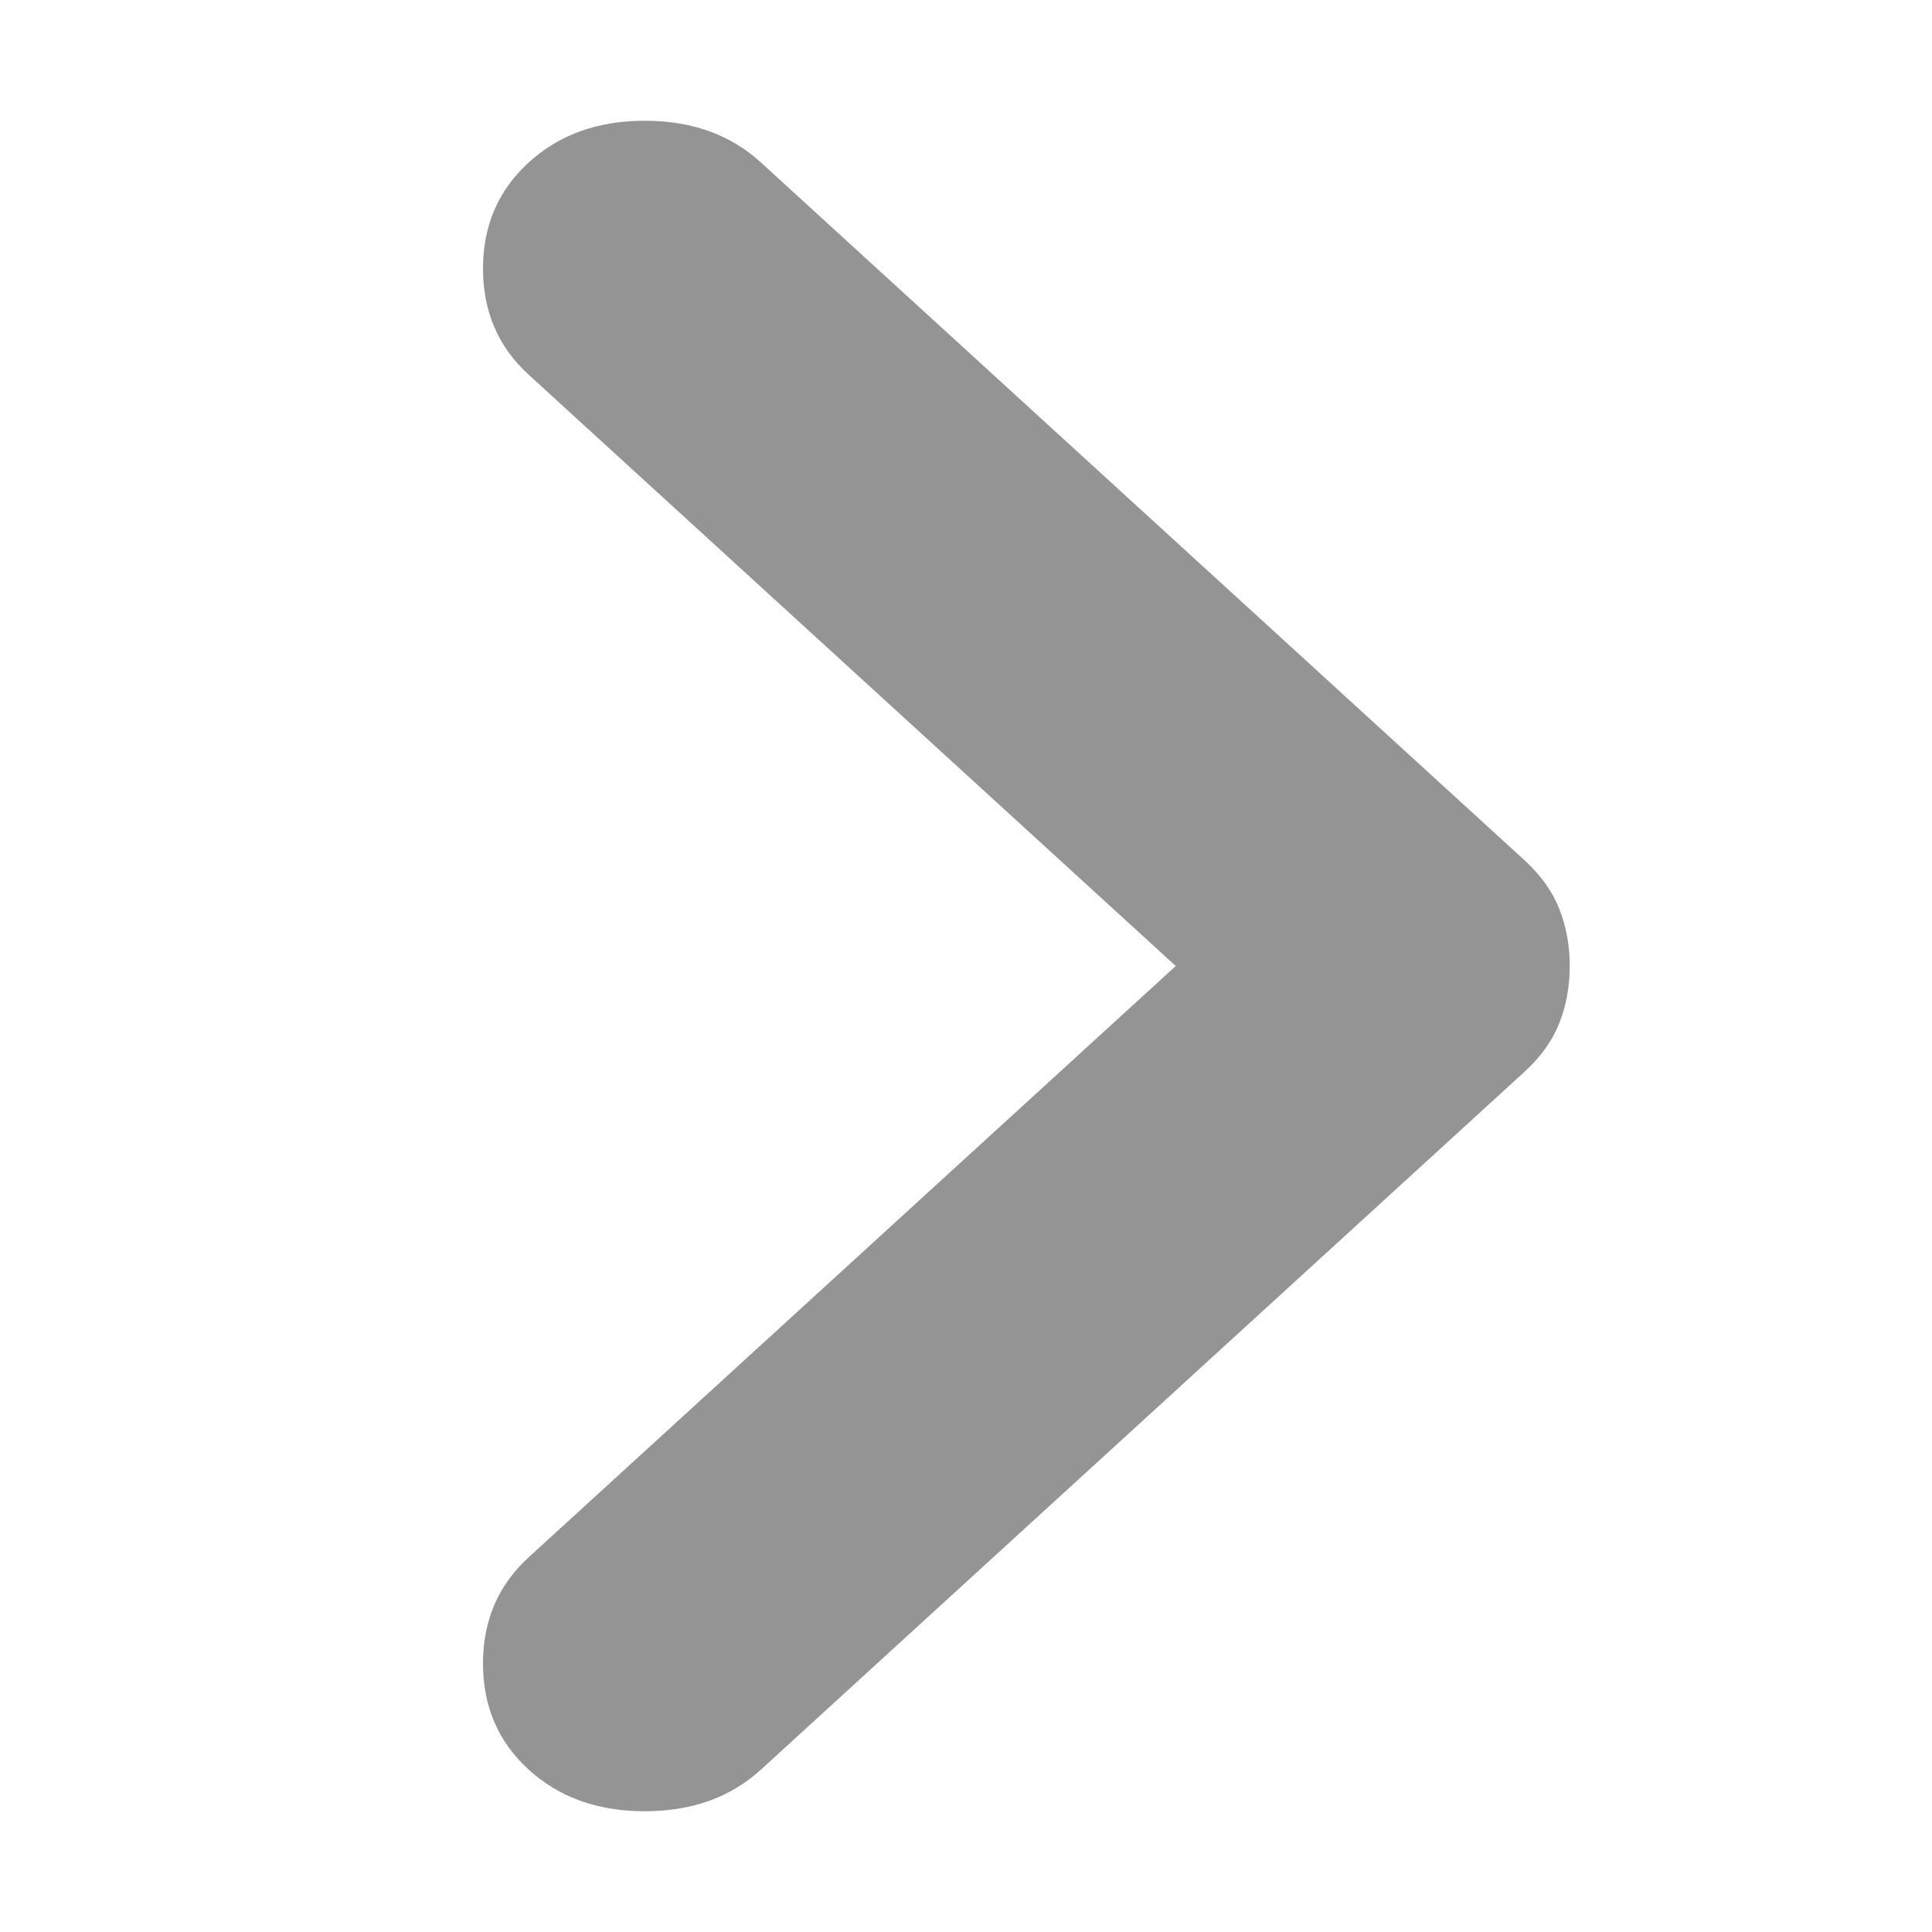 <svg width="16" height="16" viewBox="0 0 16 16" fill="none" xmlns="http://www.w3.org/2000/svg">
<path d="M9.737 8L4.378 12.897C4.126 13.127 4 13.42 4 13.776C4 14.132 4.126 14.425 4.378 14.655C4.63 14.885 4.95 15 5.34 15C5.729 15 6.05 14.885 6.302 14.655L12.622 8.879C12.76 8.754 12.857 8.618 12.914 8.471C12.972 8.325 13 8.168 13 8C13 7.833 12.972 7.676 12.914 7.529C12.857 7.383 12.76 7.247 12.622 7.121L6.302 1.346C6.05 1.115 5.729 1 5.34 1C4.95 1 4.63 1.115 4.378 1.346C4.126 1.576 4 1.869 4 2.224C4 2.58 4.126 2.873 4.378 3.103L9.737 8Z" fill="#949494"/>
</svg>
